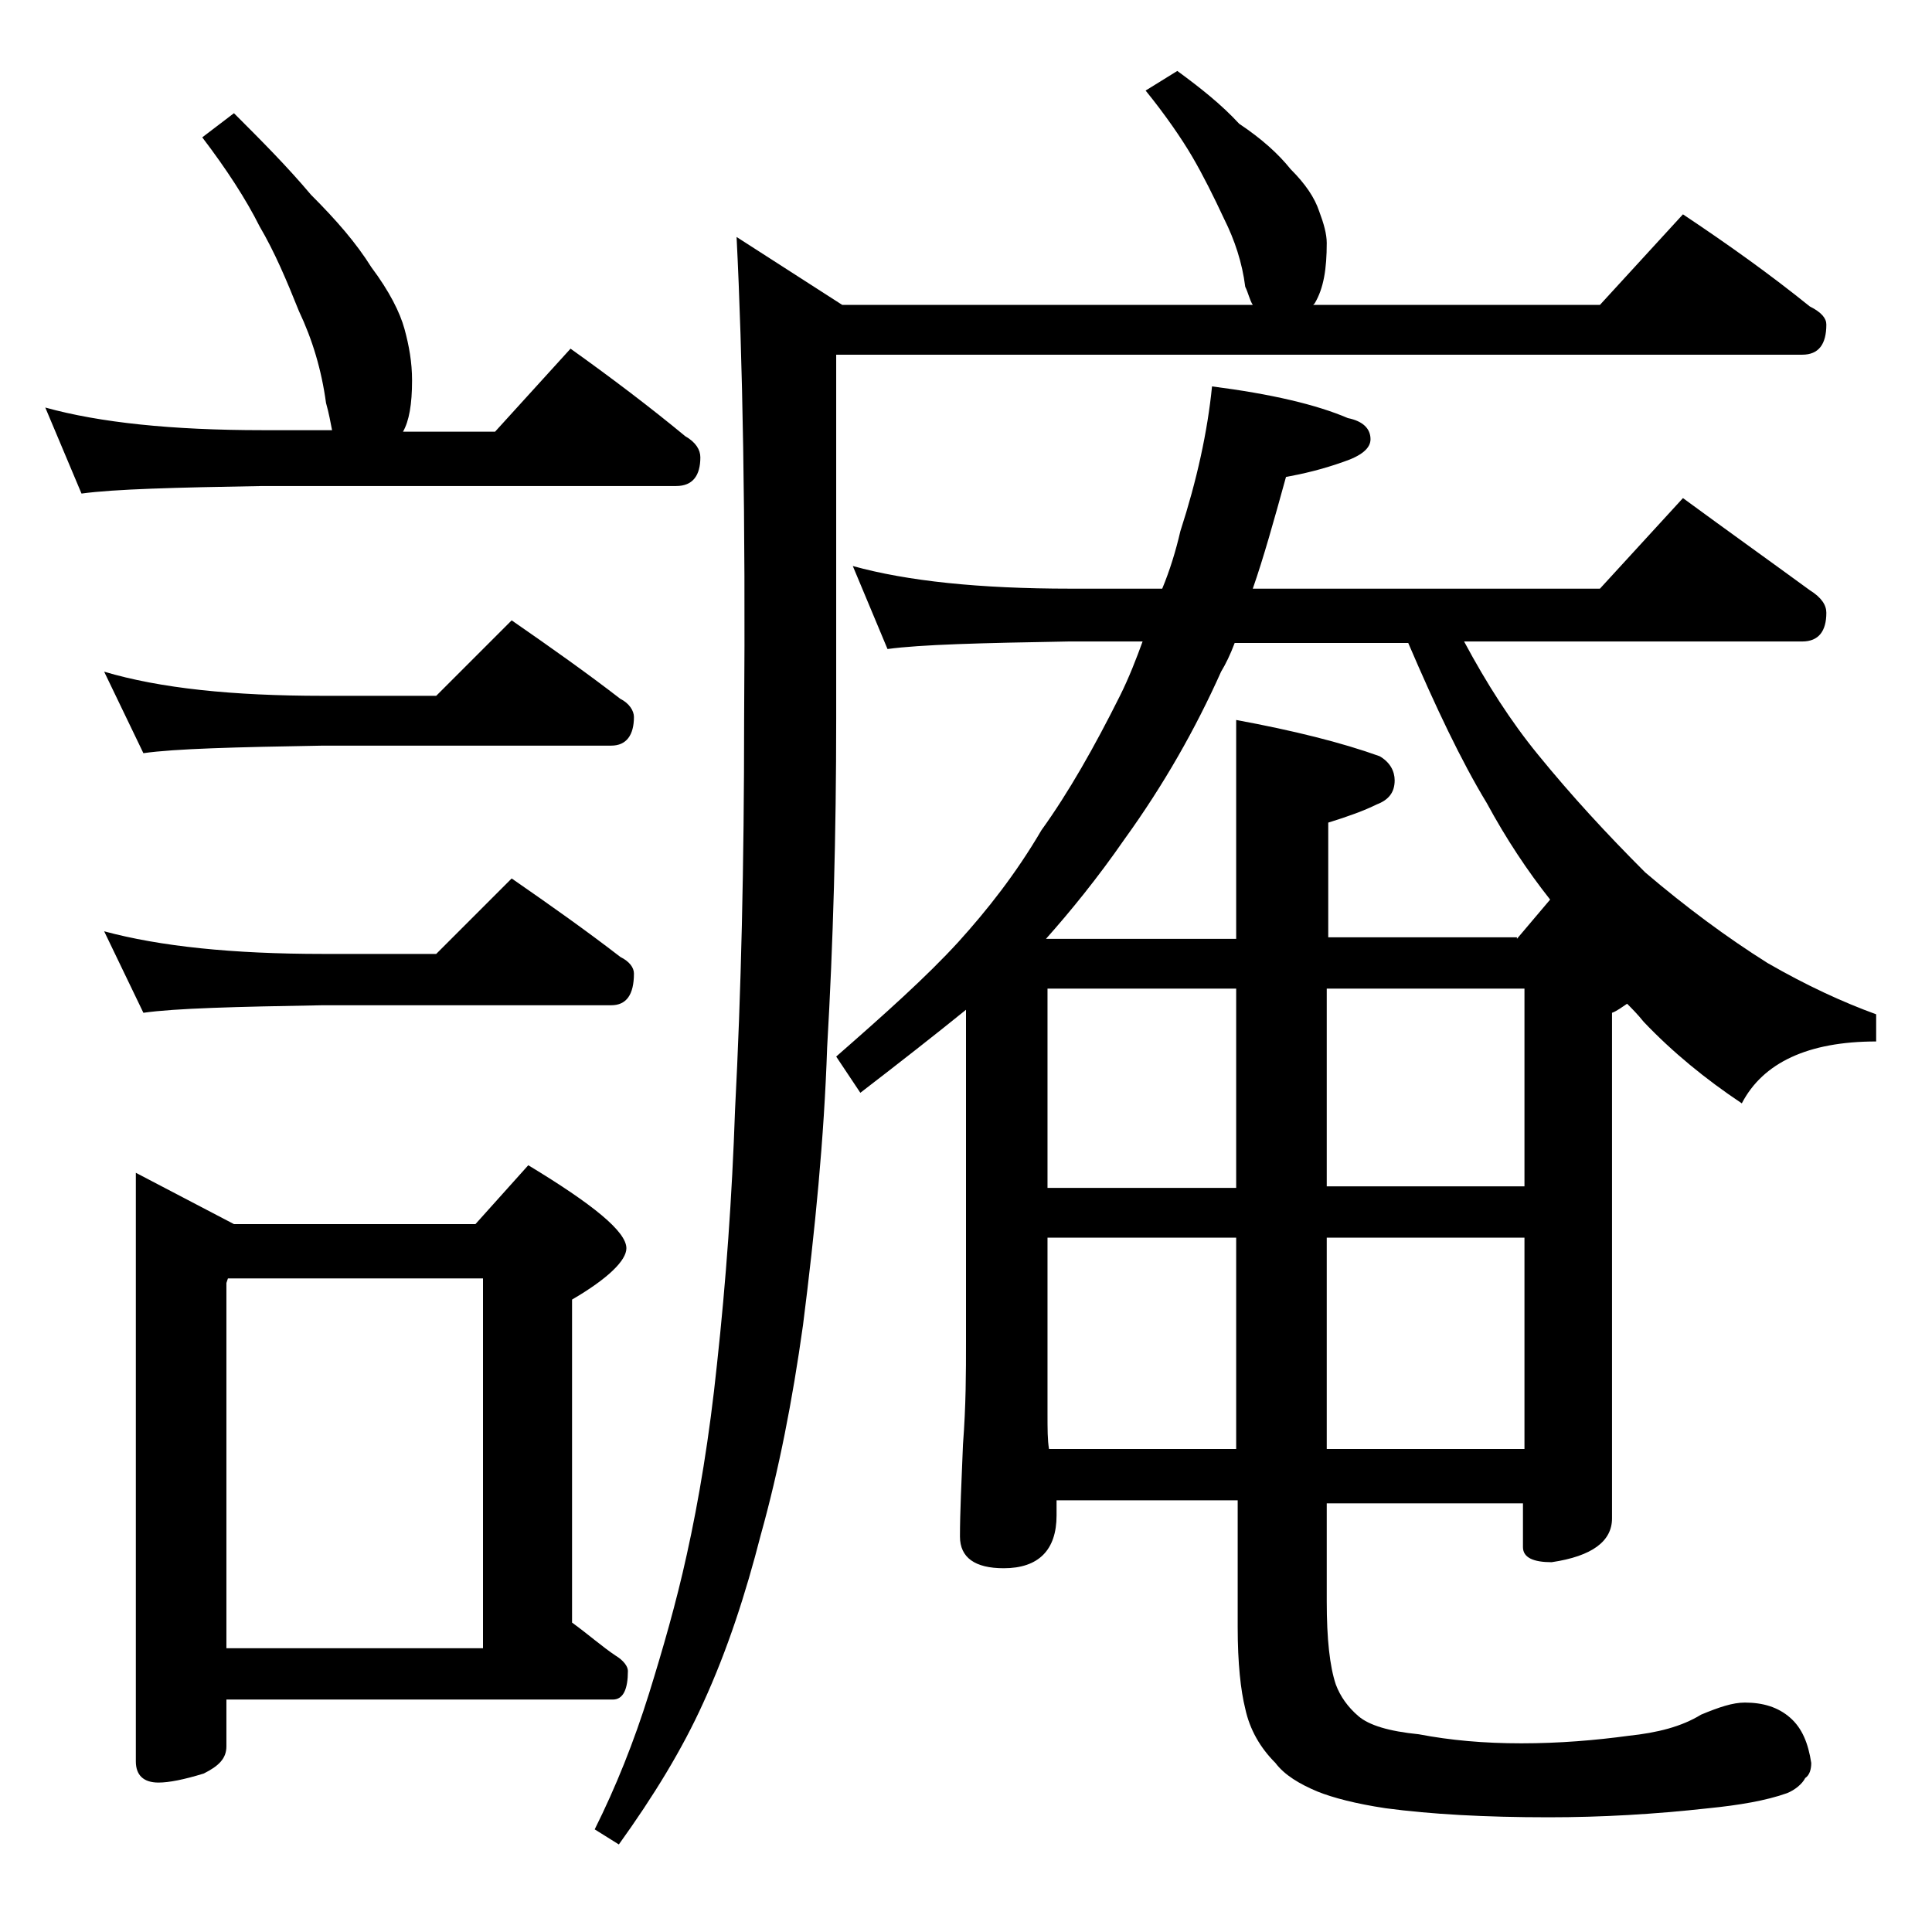 <?xml version="1.0" encoding="utf-8"?>
<!-- Generator: Adobe Illustrator 18.0.0, SVG Export Plug-In . SVG Version: 6.00 Build 0)  -->
<!DOCTYPE svg PUBLIC "-//W3C//DTD SVG 1.1//EN" "http://www.w3.org/Graphics/SVG/1.1/DTD/svg11.dtd">
<svg version="1.1" id="Layer_1" xmlns="http://www.w3.org/2000/svg" xmlns:xlink="http://www.w3.org/1999/xlink" x="0px" y="0px"
	 viewBox="0 0 128 128" enable-background="new 0 0 128 128" xml:space="preserve">
<path d="M15.5,7.5c1.8,1.8,3.5,3.5,5.1,5.4c1.7,1.7,3,3.2,4,4.8c1.2,1.6,1.9,3,2.2,4.1c0.3,1.1,0.5,2.2,0.5,3.4
	c0,1.6-0.2,2.7-0.6,3.4h6.1l5-5.5c2.8,2,5.3,3.9,7.6,5.8c0.7,0.4,1,0.9,1,1.4c0,1.2-0.5,1.9-1.6,1.9H17.4c-5.8,0.1-9.8,0.2-12,0.5
	L3,27c3.6,1,8.4,1.5,14.4,1.5H22c-0.1-0.5-0.2-1.1-0.4-1.8c-0.3-2.2-0.9-4.2-1.8-6.1c-0.8-2-1.6-3.9-2.6-5.6
	c-0.9-1.8-2.2-3.8-3.8-5.9L15.5,7.5z M6.9,44.5c3.7,1.1,8.5,1.6,14.5,1.6h7.5l5-5c2.6,1.8,5,3.5,7.2,5.2c0.6,0.3,0.9,0.8,0.9,1.2
	c0,1.2-0.5,1.9-1.5,1.9H21.4c-5.8,0.1-9.8,0.2-11.9,0.5L6.9,44.5z M6.9,61.7c3.7,1,8.5,1.5,14.5,1.5h7.5l5-5c2.6,1.8,5,3.5,7.2,5.2
	c0.6,0.3,0.9,0.7,0.9,1.1c0,1.4-0.5,2.1-1.5,2.1H21.4c-5.8,0.1-9.8,0.2-11.9,0.5L6.9,61.7z M9,77.7l6.5,3.4h16l3.5-3.9
	c4.3,2.6,6.5,4.4,6.5,5.5c0,0.8-1.2,2-3.6,3.4v21.4c1.1,0.8,2,1.6,2.9,2.2c0.5,0.3,0.8,0.7,0.8,1c0,1.2-0.3,1.9-1,1.9H15v3.1
	c0,0.8-0.5,1.3-1.5,1.8c-1.3,0.4-2.3,0.6-3,0.6c-1,0-1.5-0.5-1.5-1.4V77.7z M15,109.2h17V84.7H15.1L15,85V109.2z M78,4.7
	c1.5,1.1,2.9,2.2,4.1,3.5c1.5,1,2.6,2,3.4,3c1,1,1.6,1.9,1.9,2.8c0.3,0.8,0.5,1.5,0.5,2.1c0,1.7-0.2,3-0.8,4L87,20.2h19l5.5-6
	c3,2,5.8,4,8.4,6.1c0.8,0.4,1.1,0.8,1.1,1.2c0,1.3-0.5,2-1.6,2h-64v24.1c0,7.7-0.2,14.9-0.6,21.8c-0.2,6-0.8,12.1-1.6,18.4
	c-0.7,5-1.6,9.6-2.8,13.9c-1,3.9-2.2,7.6-3.8,11.1c-1.4,3.1-3.3,6.2-5.6,9.4l-1.6-1c1.4-2.8,2.6-5.8,3.6-9c0.9-2.9,1.8-6,2.5-9.2
	c0.8-3.6,1.5-7.8,2-12.6c0.6-5.5,1-11.1,1.2-16.9c0.4-7.7,0.6-16.2,0.6-25.8c0.1-13.4-0.1-24.1-0.5-32l7,4.5H83
	c-0.2-0.3-0.3-0.8-0.5-1.2c-0.2-1.6-0.7-3.1-1.4-4.5c-0.7-1.5-1.4-2.9-2.1-4.1S77.2,7.6,75.9,6L78,4.7z M56.5,37.5
	c3.6,1,8.4,1.5,14.4,1.5H77c0.5-1.2,0.9-2.5,1.2-3.8c1.1-3.4,1.8-6.6,2.1-9.6c3.9,0.5,6.9,1.2,9,2.1c1,0.2,1.5,0.7,1.5,1.4
	c0,0.6-0.6,1.1-1.8,1.5c-1.4,0.5-2.7,0.8-3.8,1c-0.8,2.9-1.5,5.4-2.2,7.4H106l5.5-6c3,2.2,5.8,4.2,8.4,6.1c0.8,0.5,1.1,1,1.1,1.5
	c0,1.2-0.5,1.9-1.6,1.9H97c1.5,2.8,3.1,5.3,4.9,7.5c2.2,2.7,4.5,5.2,7.1,7.8c2.7,2.3,5.4,4.3,8.1,6c2.6,1.5,5,2.6,7.2,3.4V69
	c-4.5,0-7.5,1.4-8.9,4.1c-2.4-1.6-4.6-3.4-6.5-5.4c-0.4-0.5-0.8-0.9-1.1-1.2c-0.3,0.2-0.7,0.5-1,0.6v33.5c0,1.5-1.3,2.5-4,2.9
	c-1.2,0-1.9-0.3-1.9-1v-2.9H87.9v6.5c0,2.5,0.2,4.3,0.6,5.5c0.3,0.8,0.8,1.5,1.5,2.1c0.7,0.6,2,1,4,1.2c2.1,0.4,4.3,0.6,6.8,0.6
	c2.5,0,4.9-0.2,7.1-0.5c1.9-0.2,3.5-0.6,4.8-1.4c1.2-0.5,2.1-0.8,2.9-0.8c1.2,0,2.2,0.3,3,1c0.8,0.7,1.2,1.7,1.4,3
	c0,0.4-0.1,0.8-0.4,1c-0.2,0.4-0.7,0.8-1.2,1c-1.4,0.5-3.2,0.8-5.2,1c-3.6,0.4-7.1,0.6-10.6,0.6c-4.2,0-7.8-0.2-10.8-0.6
	c-2-0.3-3.5-0.7-4.5-1.1c-1.2-0.5-2.2-1.1-2.8-1.9c-1-1-1.7-2.2-2-3.6c-0.3-1.2-0.5-3-0.5-5.4v-8.4h-12v1c0,2.3-1.2,3.5-3.5,3.5
	c-1.9,0-2.9-0.7-2.9-2.1c0-1.6,0.1-3.6,0.2-6.1c0.2-2.6,0.2-4.8,0.2-6.8v-22c-2.1,1.7-4.4,3.5-7,5.5L55.4,70c3.2-2.8,6-5.3,8.1-7.6
	c1.9-2.1,3.8-4.5,5.5-7.4c1.8-2.5,3.5-5.5,5.2-8.9c0.6-1.2,1.1-2.5,1.5-3.6h-4.9c-5.8,0.1-9.8,0.2-12,0.5L56.5,37.5z M100.5,62.2
	l2.2-2.6c-1.5-1.9-2.9-4-4.2-6.4c-1.7-2.8-3.4-6.4-5.2-10.6H81.8c-0.3,0.8-0.6,1.4-0.9,1.9c-1.7,3.8-3.8,7.5-6.4,11.1
	c-1.8,2.6-3.6,4.8-5.2,6.6h12.6V47.7c3.8,0.7,7,1.5,9.5,2.4c0.7,0.4,1,1,1,1.6c0,0.8-0.4,1.3-1.2,1.6c-0.8,0.4-1.9,0.8-3.2,1.2v7.6
	H100.5z M69.4,78.7h12.5V65.5H69.4V78.7z M69.5,96h12.4V82H69.4v11.6C69.4,94.7,69.4,95.4,69.5,96z M87.9,65.5v13.1H101V65.5H87.9z
	 M87.9,82v14H101V82H87.9z"/>
</svg>
